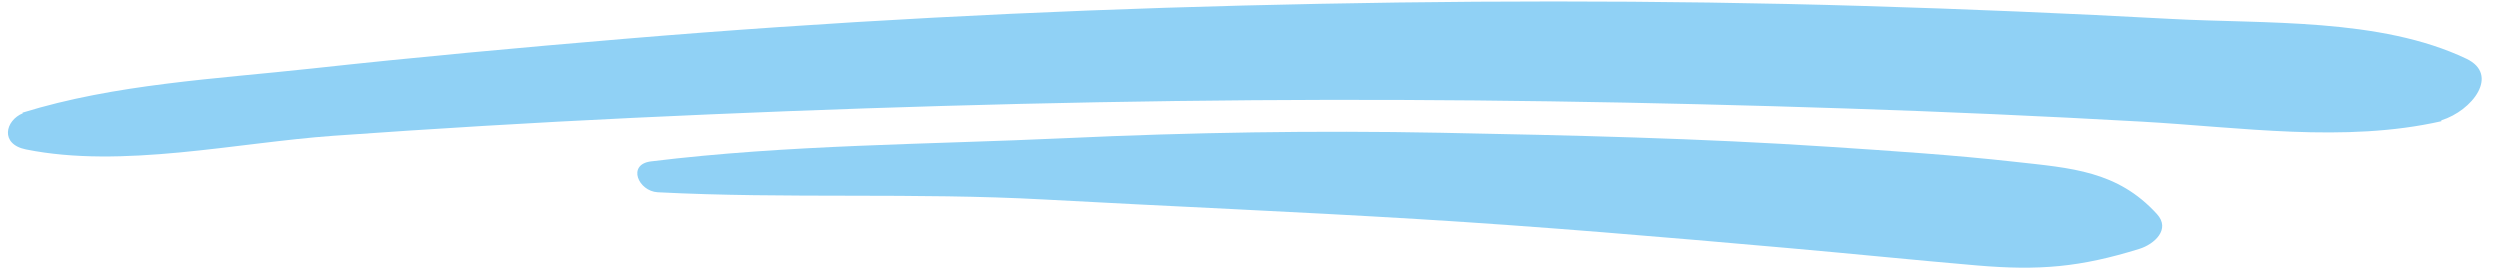 <?xml version="1.0" encoding="UTF-8" standalone="no"?><svg xmlns="http://www.w3.org/2000/svg" xmlns:xlink="http://www.w3.org/1999/xlink" fill="#90d1f5" height="54.8" preserveAspectRatio="xMidYMid meet" version="1" viewBox="-1.6 222.8 505.3 54.8" width="505.3" zoomAndPan="magnify"><g id="change1_1"><path d="M 496.895 234.664 C 479.414 226.355 456.215 227.656 437.145 226.621 C 416.523 225.5 395.891 224.629 375.246 224.012 C 333.348 222.754 291.41 222.852 249.508 223.922 C 207.805 224.988 166.199 227.152 124.633 230.648 C 103.566 232.418 82.523 234.34 61.512 236.641 C 42.059 238.766 21.688 239.766 2.938 245.574 C 2.965 245.609 2.988 245.648 3.016 245.688 C -0.562 247.164 -1.648 251.934 3.637 253 C 23.109 256.93 46.105 251.645 65.855 250.238 C 86.02 248.801 106.191 247.582 126.383 246.621 C 168.121 244.637 209.93 243.371 251.715 243.055 C 291.684 242.75 331.664 243.41 371.609 244.727 C 391.504 245.379 411.387 246.266 431.258 247.383 C 451.078 248.496 472.312 251.734 491.852 247.301 C 491.848 247.238 491.844 247.18 491.836 247.121 C 498.109 245.172 503.691 237.898 496.895 234.664" fill="inherit"/><path d="M 434.371 266.074 C 426.395 257.309 417.039 256.77 405.66 255.504 C 393.238 254.117 380.723 253.305 368.25 252.477 C 342.059 250.734 315.781 250.145 289.539 249.633 C 264.352 249.145 238.977 249.555 213.812 250.723 C 185.961 252.012 157.672 252.023 129.992 255.418 C 125.074 256.02 127.41 261.457 131.352 261.66 C 157.328 262.996 183.43 261.699 209.438 263.121 C 234.707 264.504 259.988 265.562 285.254 267.094 C 310.164 268.605 335.02 270.746 359.879 272.941 C 372.562 274.059 385.23 275.355 397.914 276.445 C 410.543 277.527 418.859 276.82 430.844 273.09 C 433.801 272.164 437.184 269.164 434.371 266.074" fill="inherit"/></g></svg>
